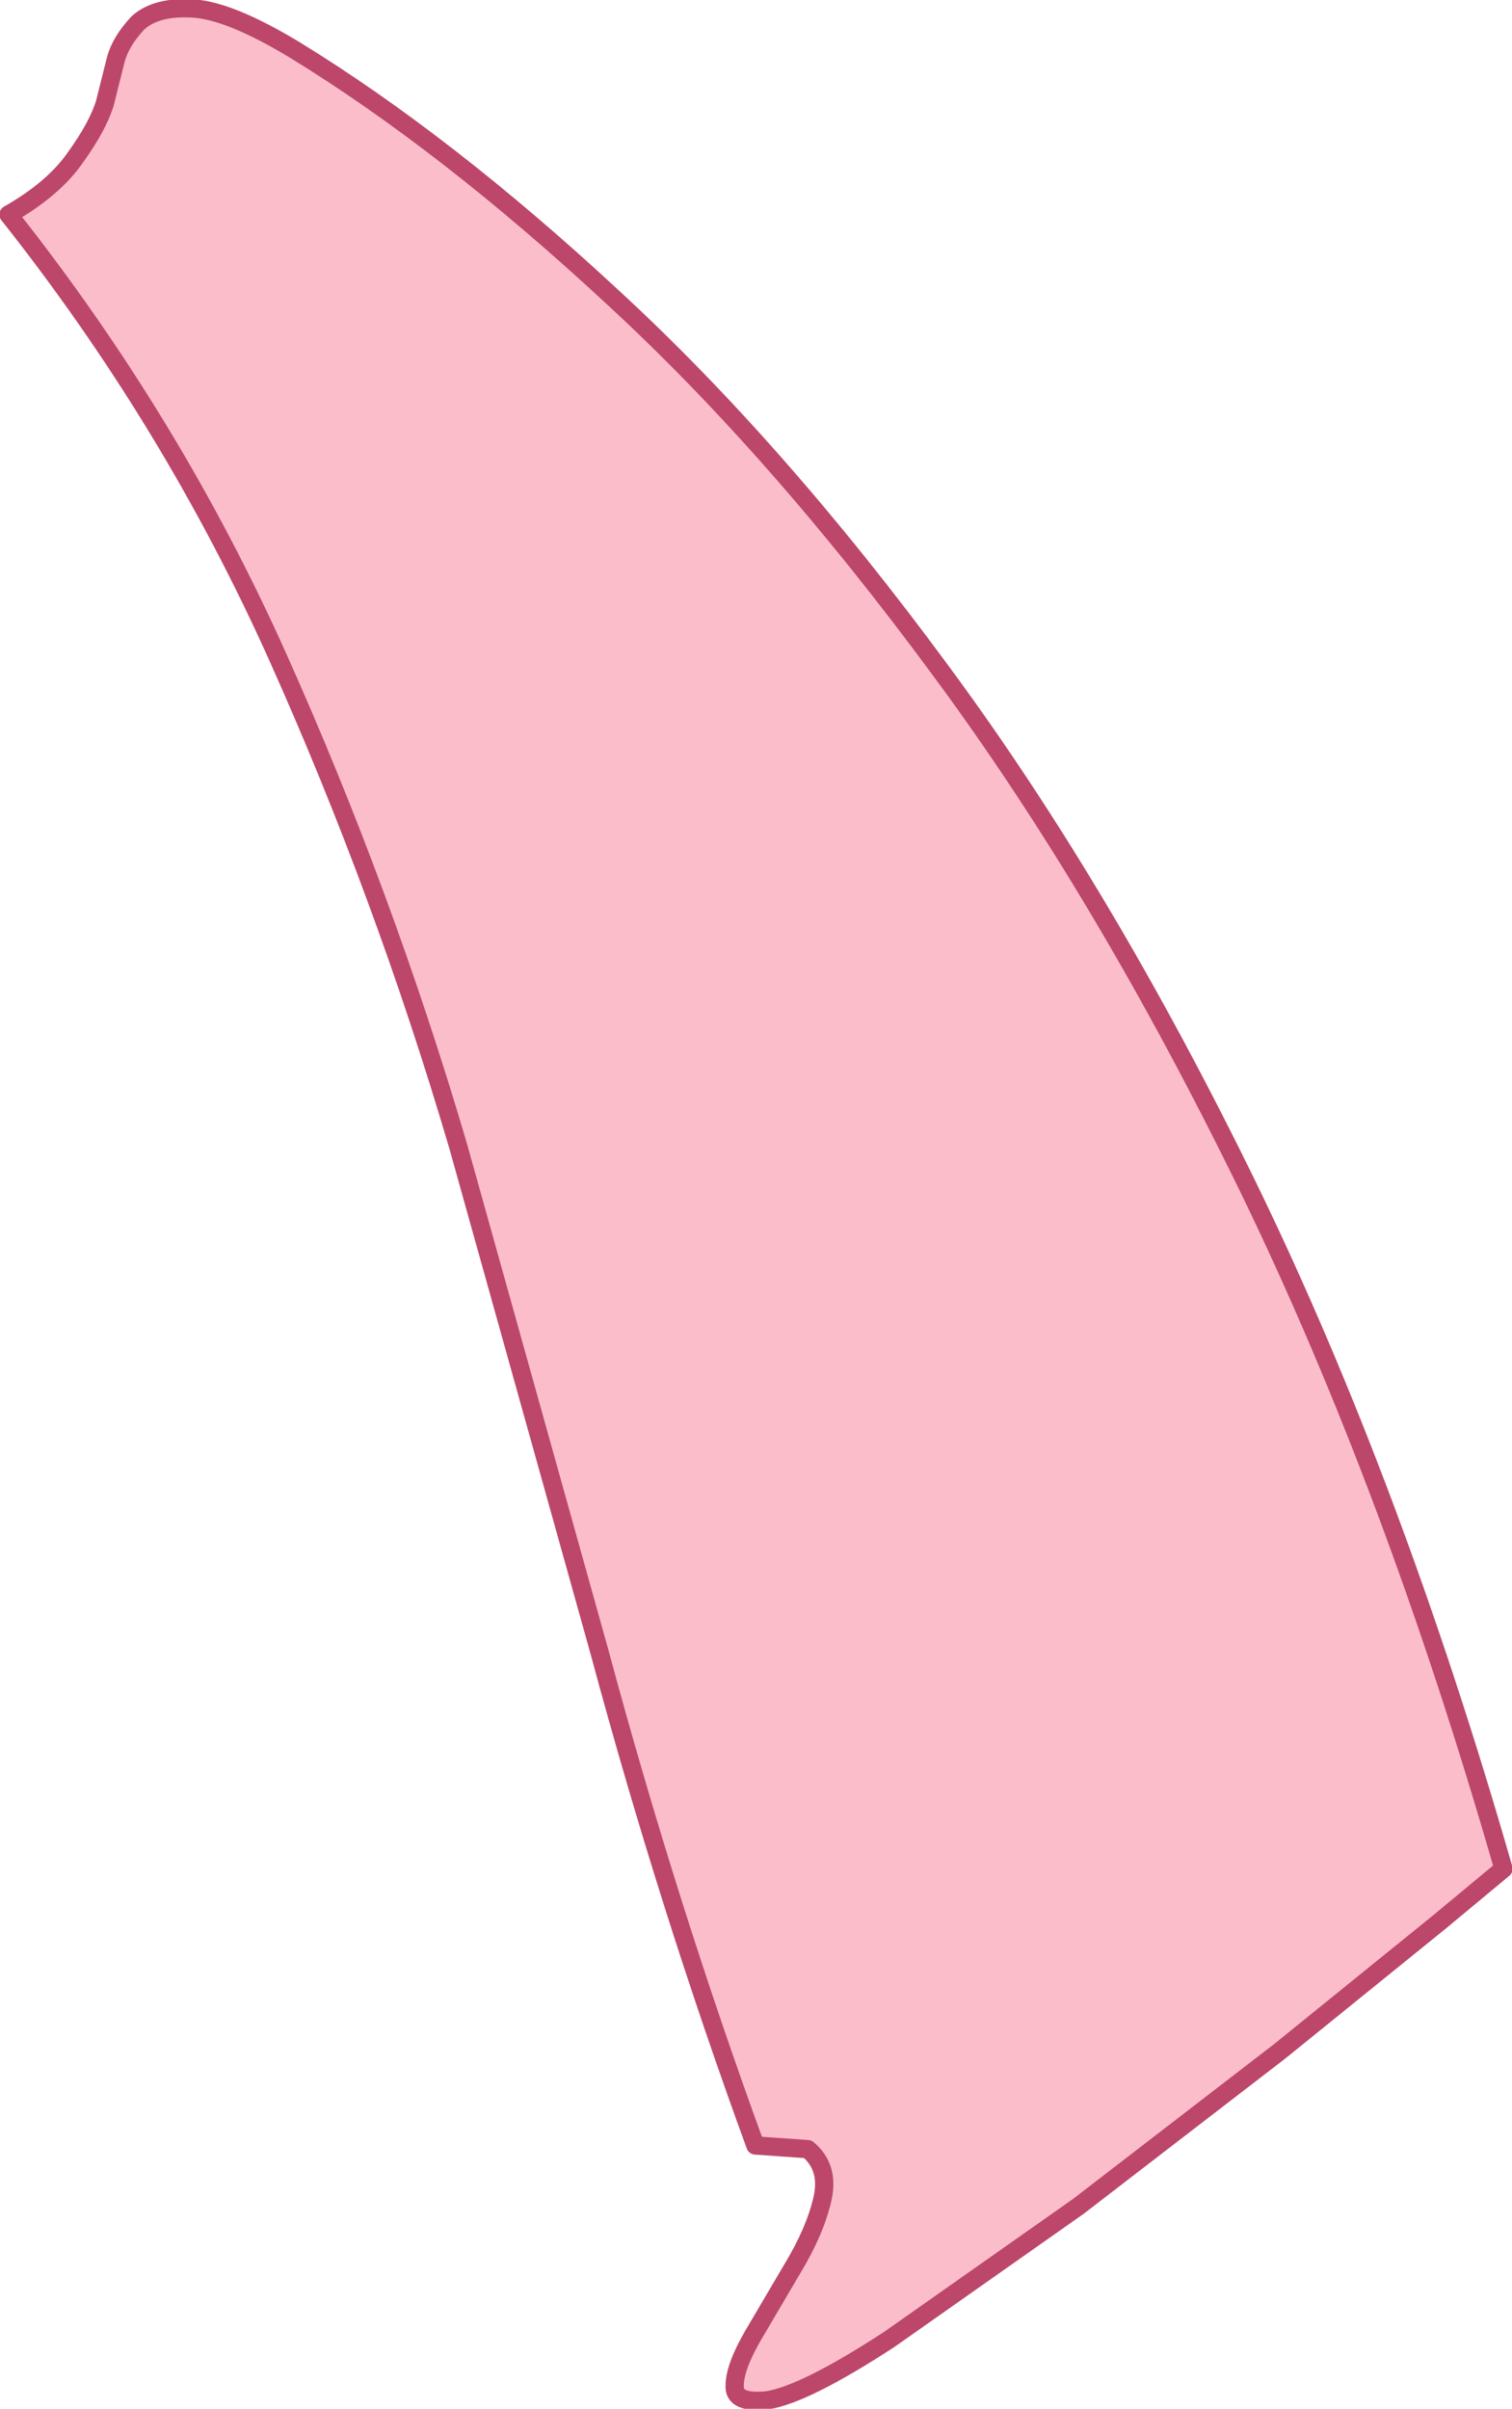 <?xml version="1.0" encoding="UTF-8" standalone="no"?>
<svg xmlns:xlink="http://www.w3.org/1999/xlink" height="98.8px" width="62.05px" xmlns="http://www.w3.org/2000/svg">
  <g transform="matrix(1.0, 0.0, 0.0, 1.0, 1.15, 29.1)">
    <path d="M6.8 -28.75 Q8.3 -28.65 10.95 -27.05 17.15 -23.25 23.95 -16.95 30.75 -10.7 37.45 -1.6 44.15 7.45 50.1 19.65 56.05 31.9 60.55 47.55 L57.9 49.75 51.35 55.05 43.1 61.4 35.35 66.85 Q31.9 69.1 30.35 69.35 28.95 69.5 29.0 68.75 29.0 68.0 29.75 66.7 L31.4 63.9 Q32.3 62.4 32.6 61.1 32.9 59.8 32.0 59.05 L29.85 58.9 Q26.25 49.05 23.45 38.65 L17.65 17.9 Q14.6 7.55 10.25 -2.15 5.9 -11.85 -0.8 -20.3 1.05 -21.35 1.95 -22.65 2.85 -23.9 3.15 -24.85 L3.4 -25.85 3.6 -26.65 Q3.8 -27.4 4.5 -28.15 5.25 -28.85 6.8 -28.75" fill="#fcbdca" fill-rule="evenodd" stroke="none"/>
    <path d="M6.8 -28.75 Q5.25 -28.85 4.5 -28.15 3.8 -27.4 3.6 -26.65 L3.4 -25.85 3.15 -24.85 Q2.85 -23.9 1.95 -22.65 1.05 -21.35 -0.8 -20.3 5.9 -11.85 10.25 -2.15 14.6 7.55 17.65 17.9 L23.45 38.65 Q26.25 49.05 29.85 58.9 L32.0 59.05 Q32.9 59.8 32.6 61.1 32.3 62.4 31.4 63.9 L29.75 66.7 Q29.0 68.0 29.0 68.75 28.95 69.5 30.35 69.35 31.9 69.1 35.35 66.85 L43.1 61.4 51.35 55.05 57.9 49.75 60.55 47.55 Q56.05 31.9 50.1 19.65 44.15 7.45 37.45 -1.6 30.75 -10.7 23.95 -16.95 17.15 -23.25 10.95 -27.05 8.3 -28.65 6.8 -28.75 Z" fill="none" stroke="#bc476b" stroke-linecap="round" stroke-linejoin="round" stroke-width="0.75"/>
  </g>
</svg>
